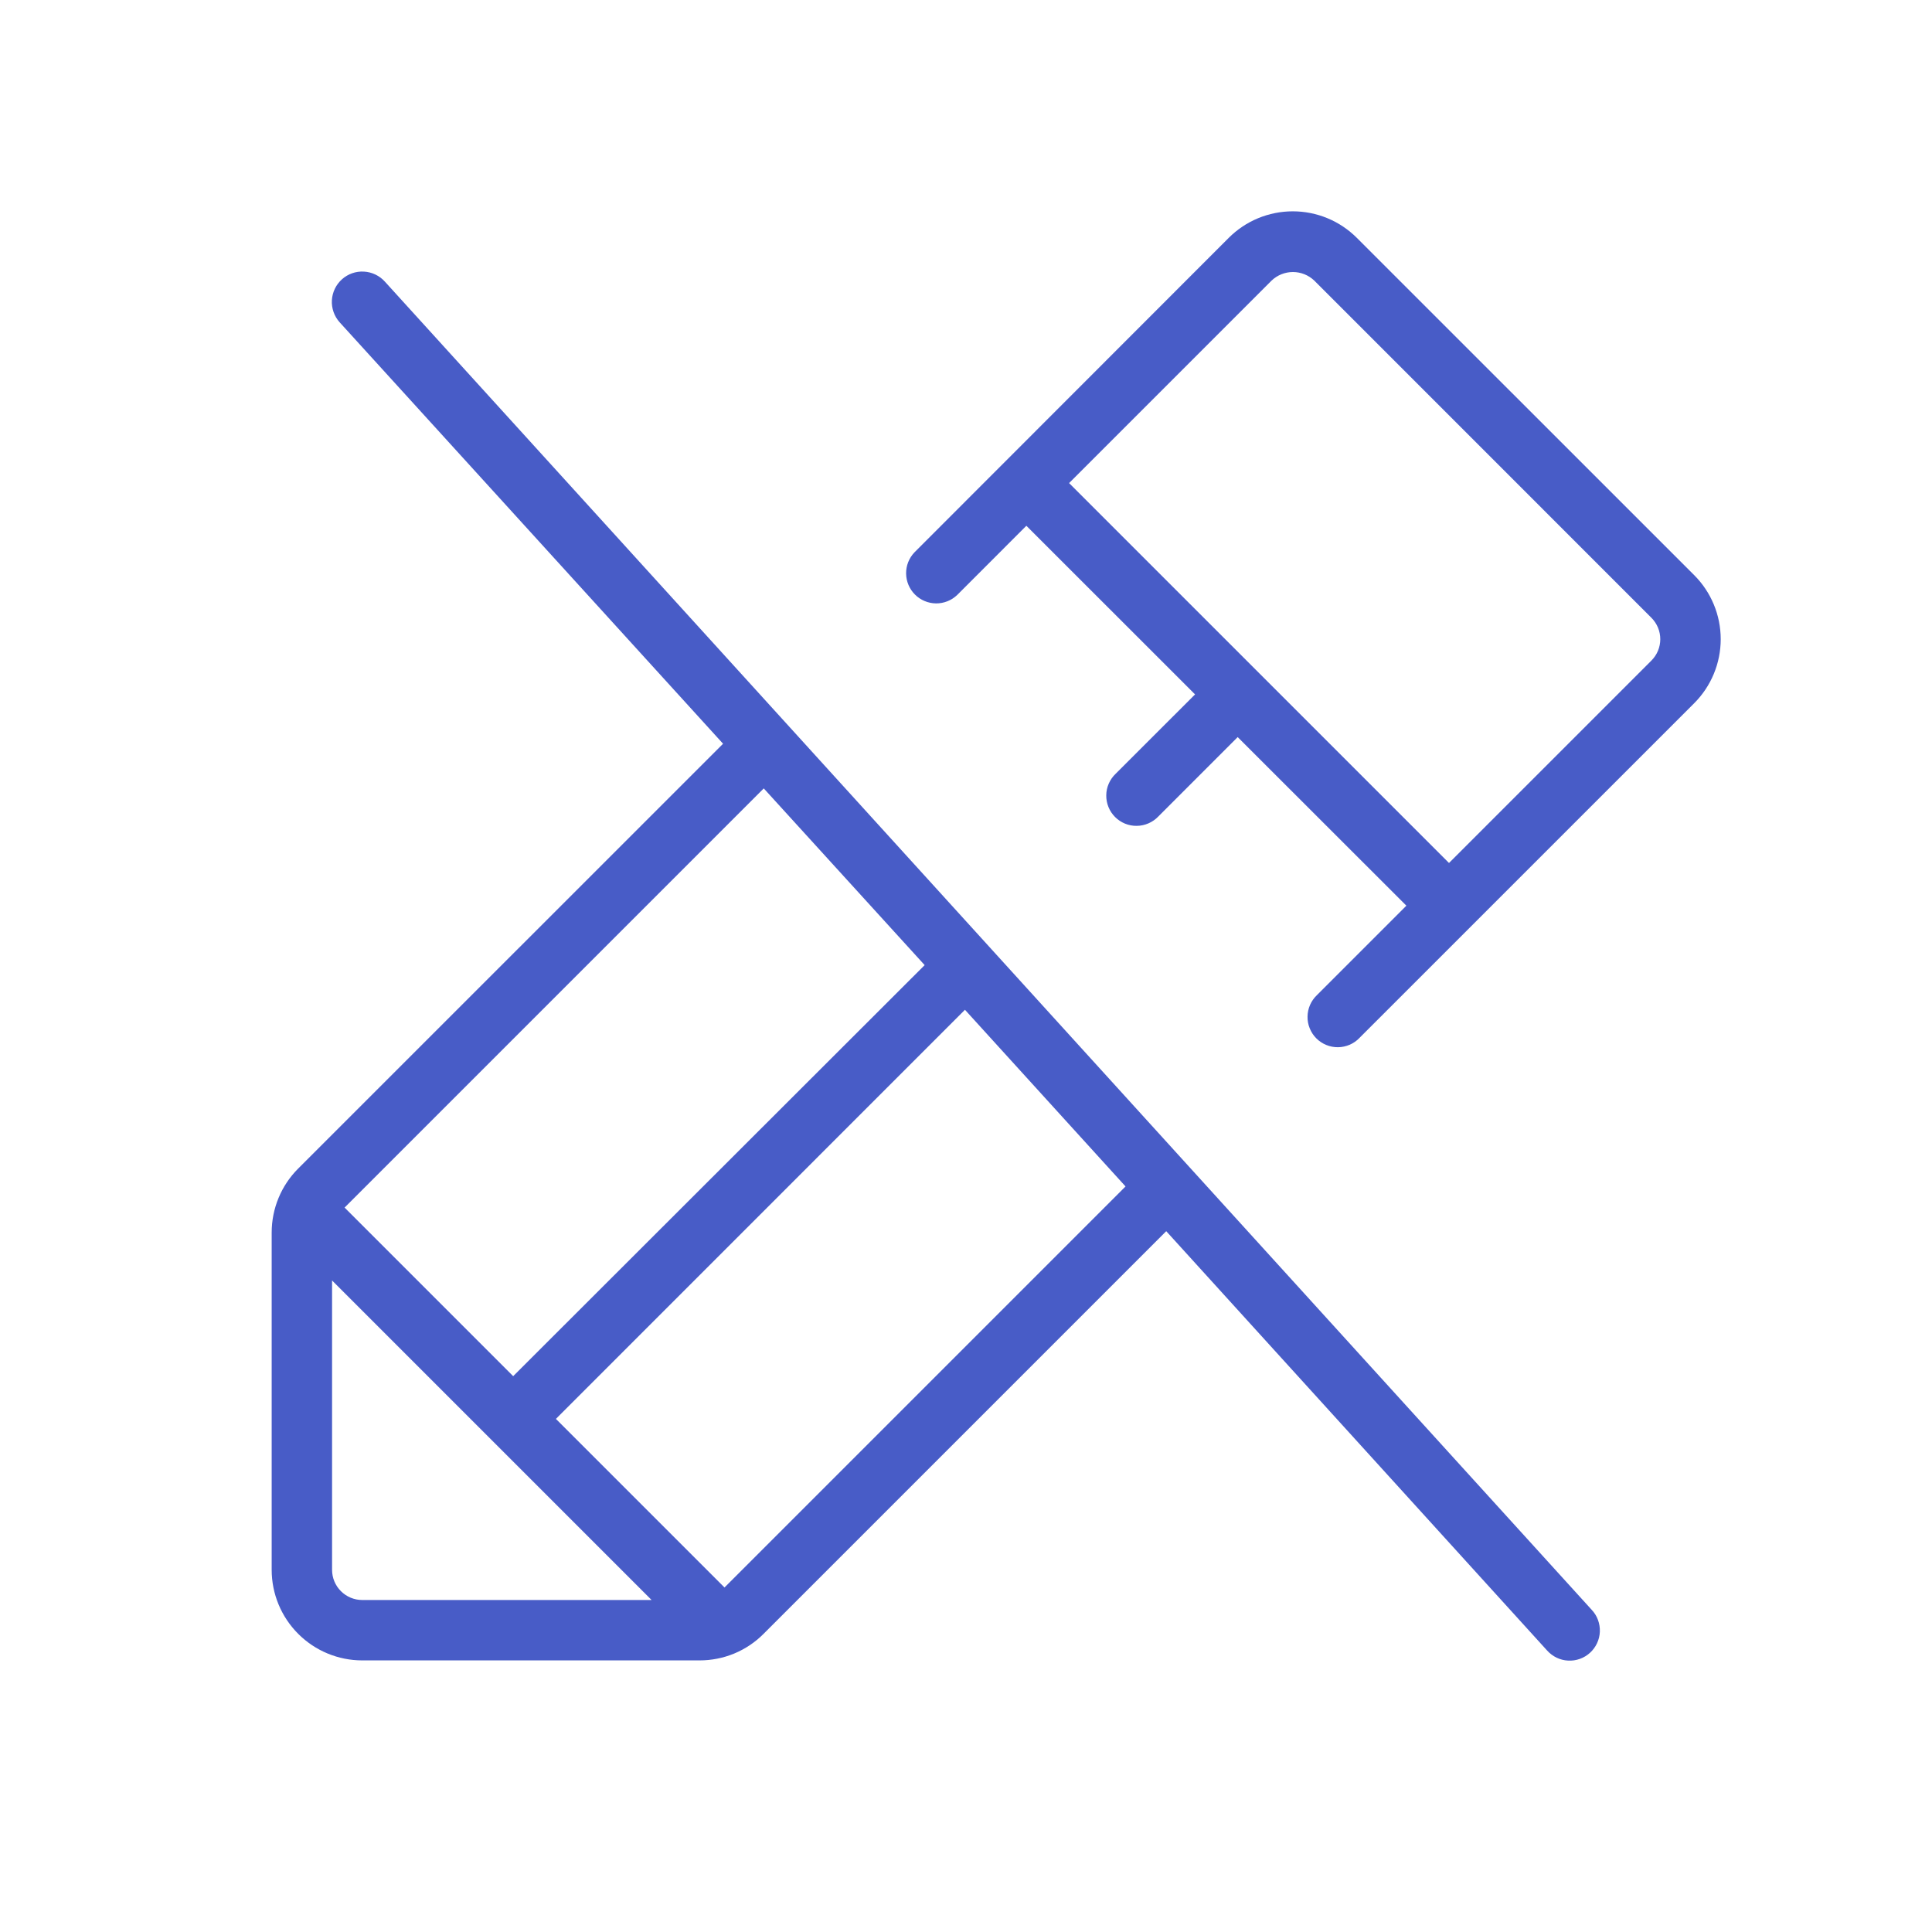 <svg width="50" height="50" viewBox="0 0 50 50" fill="none" xmlns="http://www.w3.org/2000/svg">
<path d="M9.961 7.289C9.822 7.134 9.626 7.04 9.418 7.029C9.209 7.017 9.005 7.089 8.85 7.228C8.694 7.368 8.601 7.563 8.589 7.772C8.578 7.98 8.65 8.184 8.789 8.34L18.713 19.248L7.717 30.242C7.278 30.681 7.031 31.277 7.031 31.898V40.627C7.031 41.248 7.278 41.845 7.718 42.284C8.157 42.724 8.753 42.971 9.375 42.971H18.104C18.411 42.971 18.716 42.911 19 42.794C19.285 42.676 19.543 42.503 19.76 42.285L30.182 31.863L40.039 42.715C40.108 42.792 40.191 42.855 40.284 42.9C40.377 42.945 40.478 42.971 40.581 42.976C40.685 42.982 40.788 42.967 40.886 42.932C40.983 42.898 41.072 42.844 41.149 42.774C41.225 42.705 41.287 42.621 41.331 42.527C41.375 42.434 41.4 42.332 41.404 42.229C41.408 42.126 41.392 42.023 41.356 41.925C41.321 41.828 41.266 41.74 41.195 41.664L9.961 7.289ZM23.93 24.977L13.281 35.615L8.918 31.252L19.766 20.404L23.93 24.977ZM8.594 40.627V33.139L16.863 41.408H9.375C9.168 41.408 8.969 41.326 8.823 41.179C8.676 41.033 8.594 40.834 8.594 40.627ZM18.75 41.084L14.387 36.721L24.973 26.133L29.129 30.705L18.75 41.084ZM43.846 14.885L35.117 6.158C34.899 5.94 34.641 5.766 34.356 5.648C34.071 5.53 33.766 5.469 33.457 5.469C33.149 5.469 32.843 5.53 32.558 5.648C32.273 5.766 32.015 5.94 31.797 6.158L23.664 14.297C23.524 14.445 23.447 14.641 23.45 14.845C23.453 15.049 23.535 15.243 23.679 15.387C23.823 15.531 24.018 15.613 24.222 15.616C24.425 15.618 24.622 15.541 24.77 15.4L26.562 13.607L30.928 17.971L28.873 20.025C28.797 20.097 28.737 20.183 28.695 20.279C28.653 20.374 28.631 20.477 28.63 20.581C28.628 20.686 28.648 20.789 28.687 20.886C28.726 20.983 28.784 21.07 28.858 21.144C28.931 21.218 29.019 21.276 29.116 21.316C29.212 21.355 29.316 21.375 29.42 21.373C29.524 21.372 29.627 21.35 29.723 21.308C29.818 21.267 29.905 21.206 29.977 21.131L32.031 19.076L36.397 23.439L34.082 25.754C34.006 25.826 33.946 25.912 33.904 26.007C33.862 26.103 33.84 26.206 33.839 26.31C33.837 26.414 33.856 26.518 33.896 26.614C33.935 26.711 33.993 26.799 34.067 26.873C34.14 26.946 34.228 27.005 34.325 27.044C34.421 27.084 34.525 27.103 34.629 27.102C34.733 27.101 34.836 27.078 34.932 27.037C35.027 26.995 35.114 26.935 35.185 26.859L43.846 18.199C44.285 17.76 44.532 17.163 44.532 16.542C44.532 15.92 44.285 15.324 43.846 14.885ZM42.74 17.094L37.5 22.334L27.668 12.502L32.908 7.262C33.057 7.12 33.255 7.04 33.461 7.04C33.667 7.04 33.865 7.12 34.014 7.262L42.74 15.99C42.886 16.137 42.968 16.335 42.968 16.542C42.968 16.749 42.886 16.947 42.74 17.094Z" fill="#485CC7"/>
</svg>
